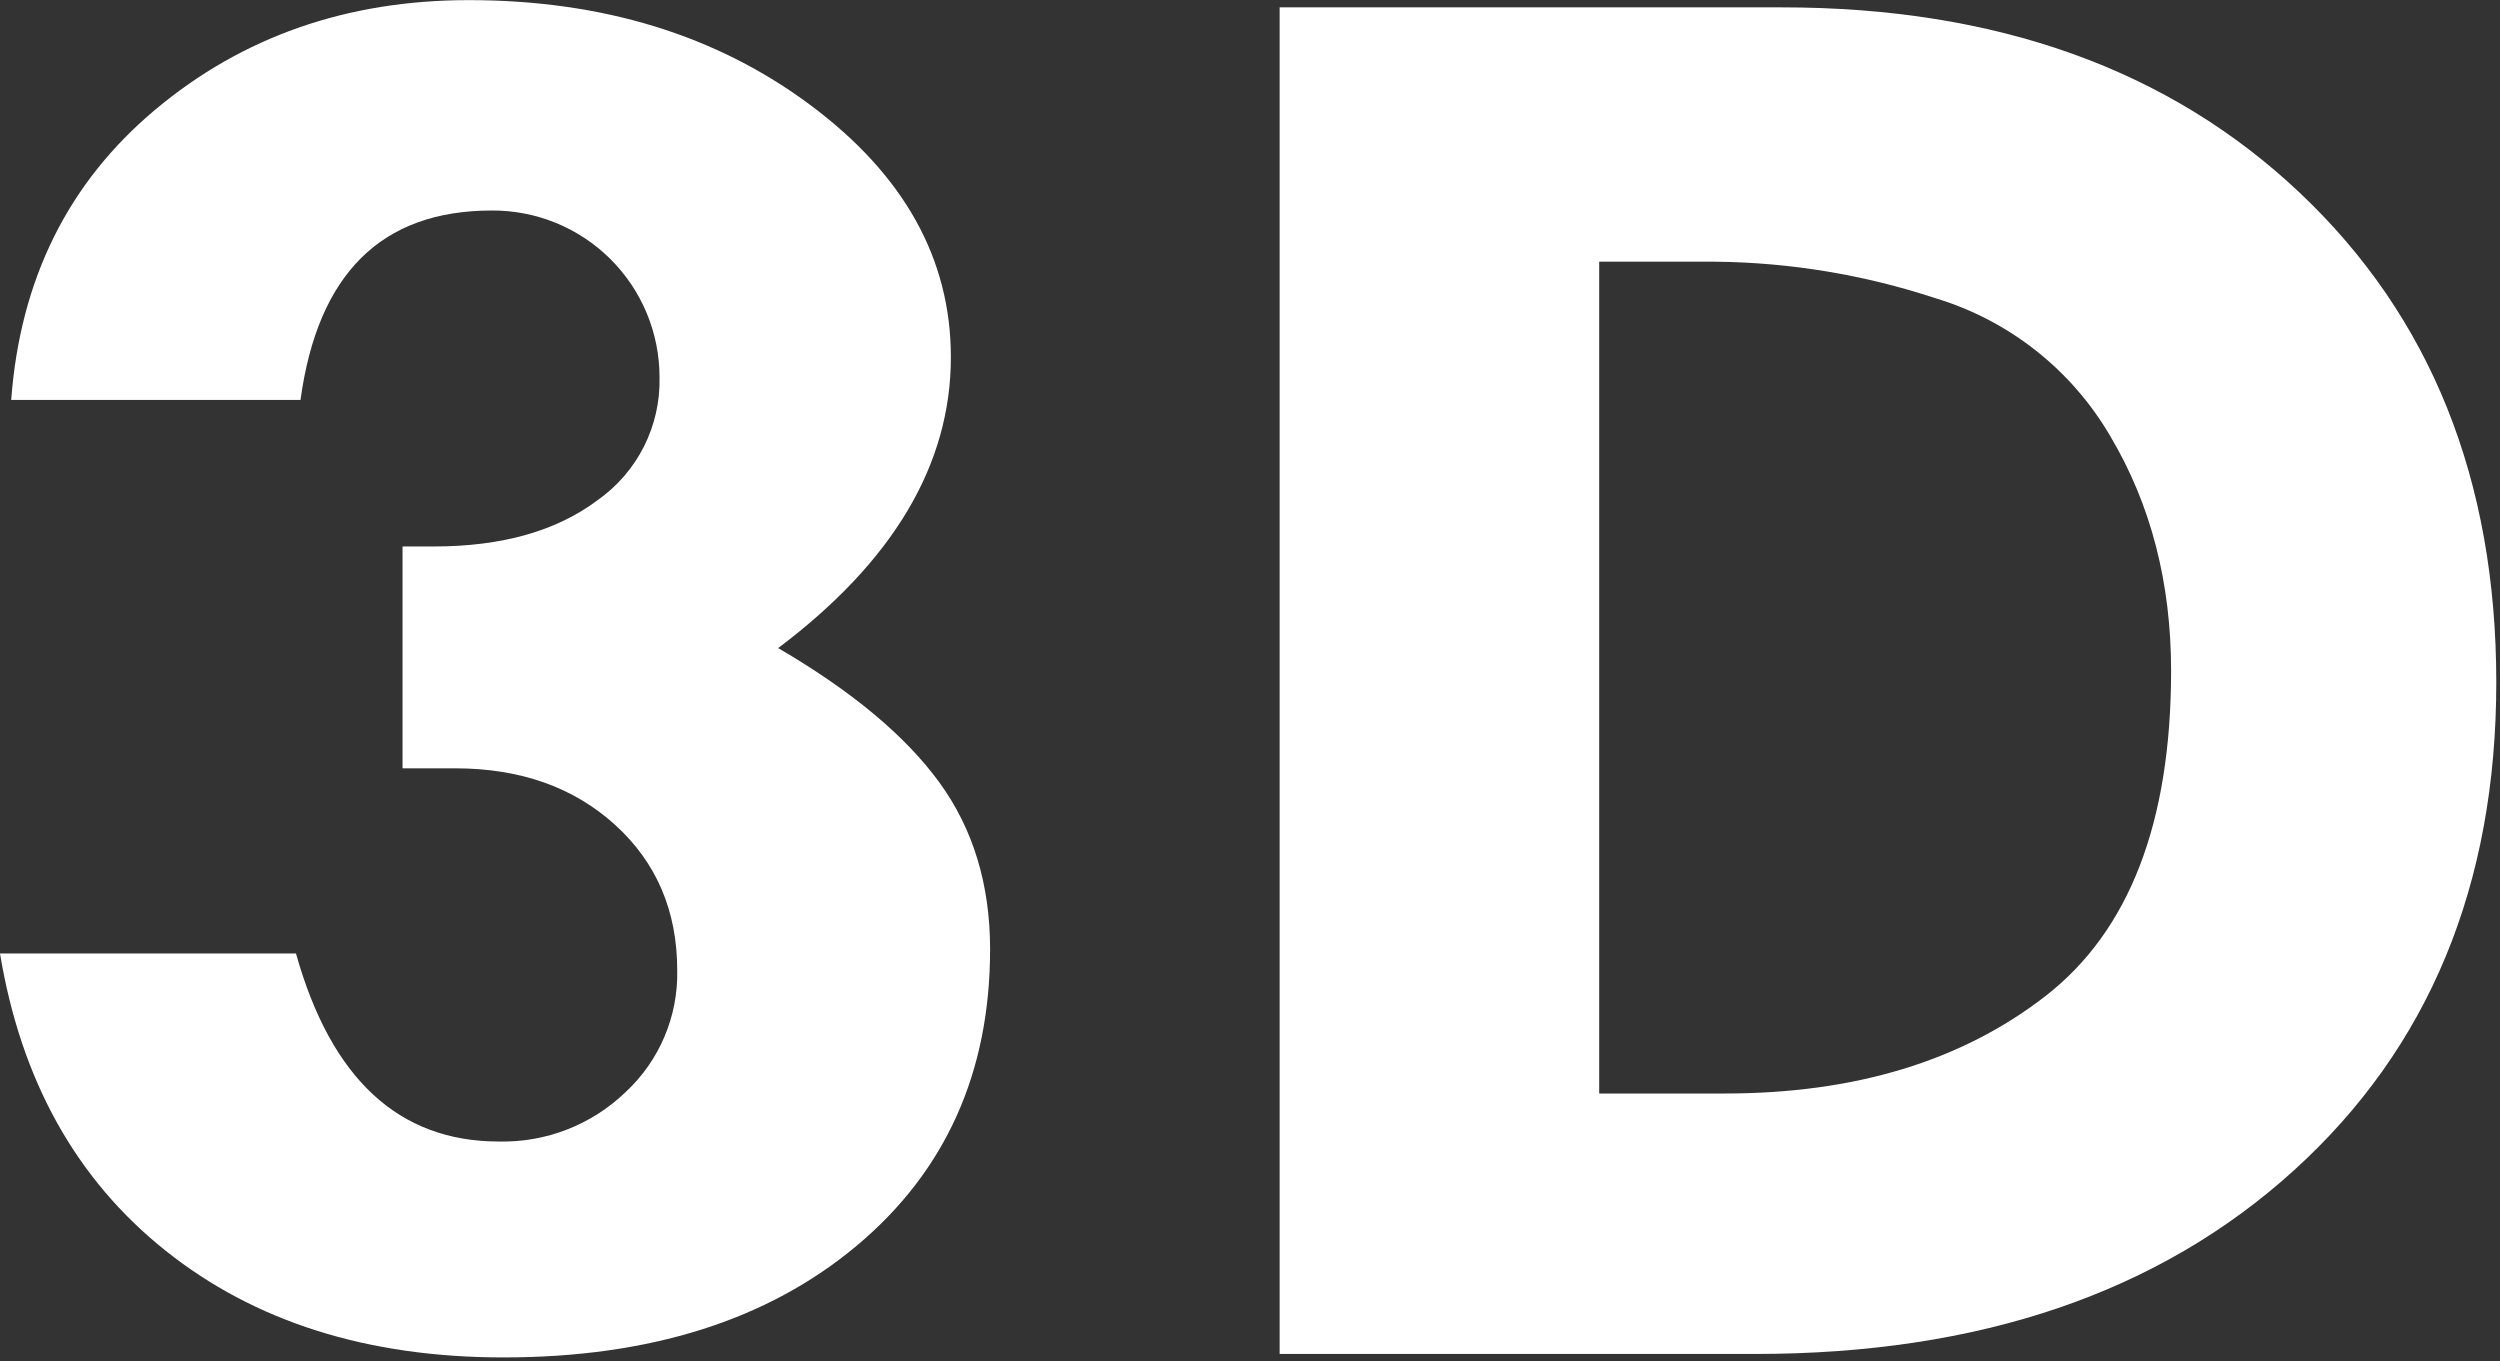 <svg width="404" height="220" viewBox="0 0 404 220" fill="none" xmlns="http://www.w3.org/2000/svg">
<rect x="0" y="0" width="404" height="220" fill="#333333" stroke="none"/>
<g clip-path="url(#clip0_300_2223)">
<path d="M48.56 64.63H1.81C3.257 45.15 11.017 29.513 25.09 17.72C39.163 5.927 56.047 0.027 75.74 0.02C97.36 0.02 115.753 5.663 130.92 16.95C146.087 28.237 153.667 41.83 153.66 57.73C153.66 75.063 144.357 90.73 125.75 104.73C137.59 111.637 146.257 118.85 151.75 126.37C157.243 133.89 159.993 142.89 160 153.37C160 173.297 152.813 189.277 138.44 201.31C124.067 213.343 105.04 219.36 81.36 219.36C59.36 219.36 41.147 213.6 26.72 202.08C12.293 190.56 3.387 174.56 0 154.08H47.83C53.51 174.34 64.443 184.47 80.63 184.47C84.403 184.555 88.155 183.892 91.67 182.519C95.186 181.146 98.394 179.09 101.11 176.47C103.806 173.965 105.942 170.919 107.377 167.531C108.813 164.143 109.516 160.489 109.44 156.81C109.44 147.21 106.09 139.37 99.39 133.29C92.69 127.21 84.08 124.167 73.56 124.16H65.05V88.31H70.12C81.113 88.31 89.933 85.813 96.58 80.82C99.744 78.594 102.311 75.623 104.055 72.17C105.799 68.717 106.666 64.888 106.58 61.02C106.588 57.457 105.889 53.928 104.524 50.636C103.159 47.345 101.154 44.358 98.626 41.846C96.098 39.335 93.097 37.35 89.797 36.007C86.497 34.664 82.963 33.988 79.4 34.02C61.627 34.047 51.347 44.25 48.56 64.63Z" fill="white"/>
<path d="M206.79 1.19H287.97C322.637 1.19 350.54 11.19 371.68 31.19C392.82 51.19 403.393 77.54 403.4 110.24C403.4 143.06 392.497 169.36 370.69 189.14C348.883 208.92 319.86 218.807 283.62 218.8H206.79V1.19ZM258.43 42.29V176.71H278.73C299.75 176.71 317.023 171.46 330.55 160.96C344.077 150.46 350.843 132.947 350.85 108.42C350.85 94.173 347.587 81.55 341.06 70.55C334.791 59.76 324.652 51.759 312.7 48.17C301.268 44.406 289.325 42.422 277.29 42.29H258.43Z" fill="white"/>
</g>
<defs>
<clipPath id="clip0_300_2223">
<rect width="403.4" height="219.35" fill="white"/>
</clipPath>
</defs>
</svg>
